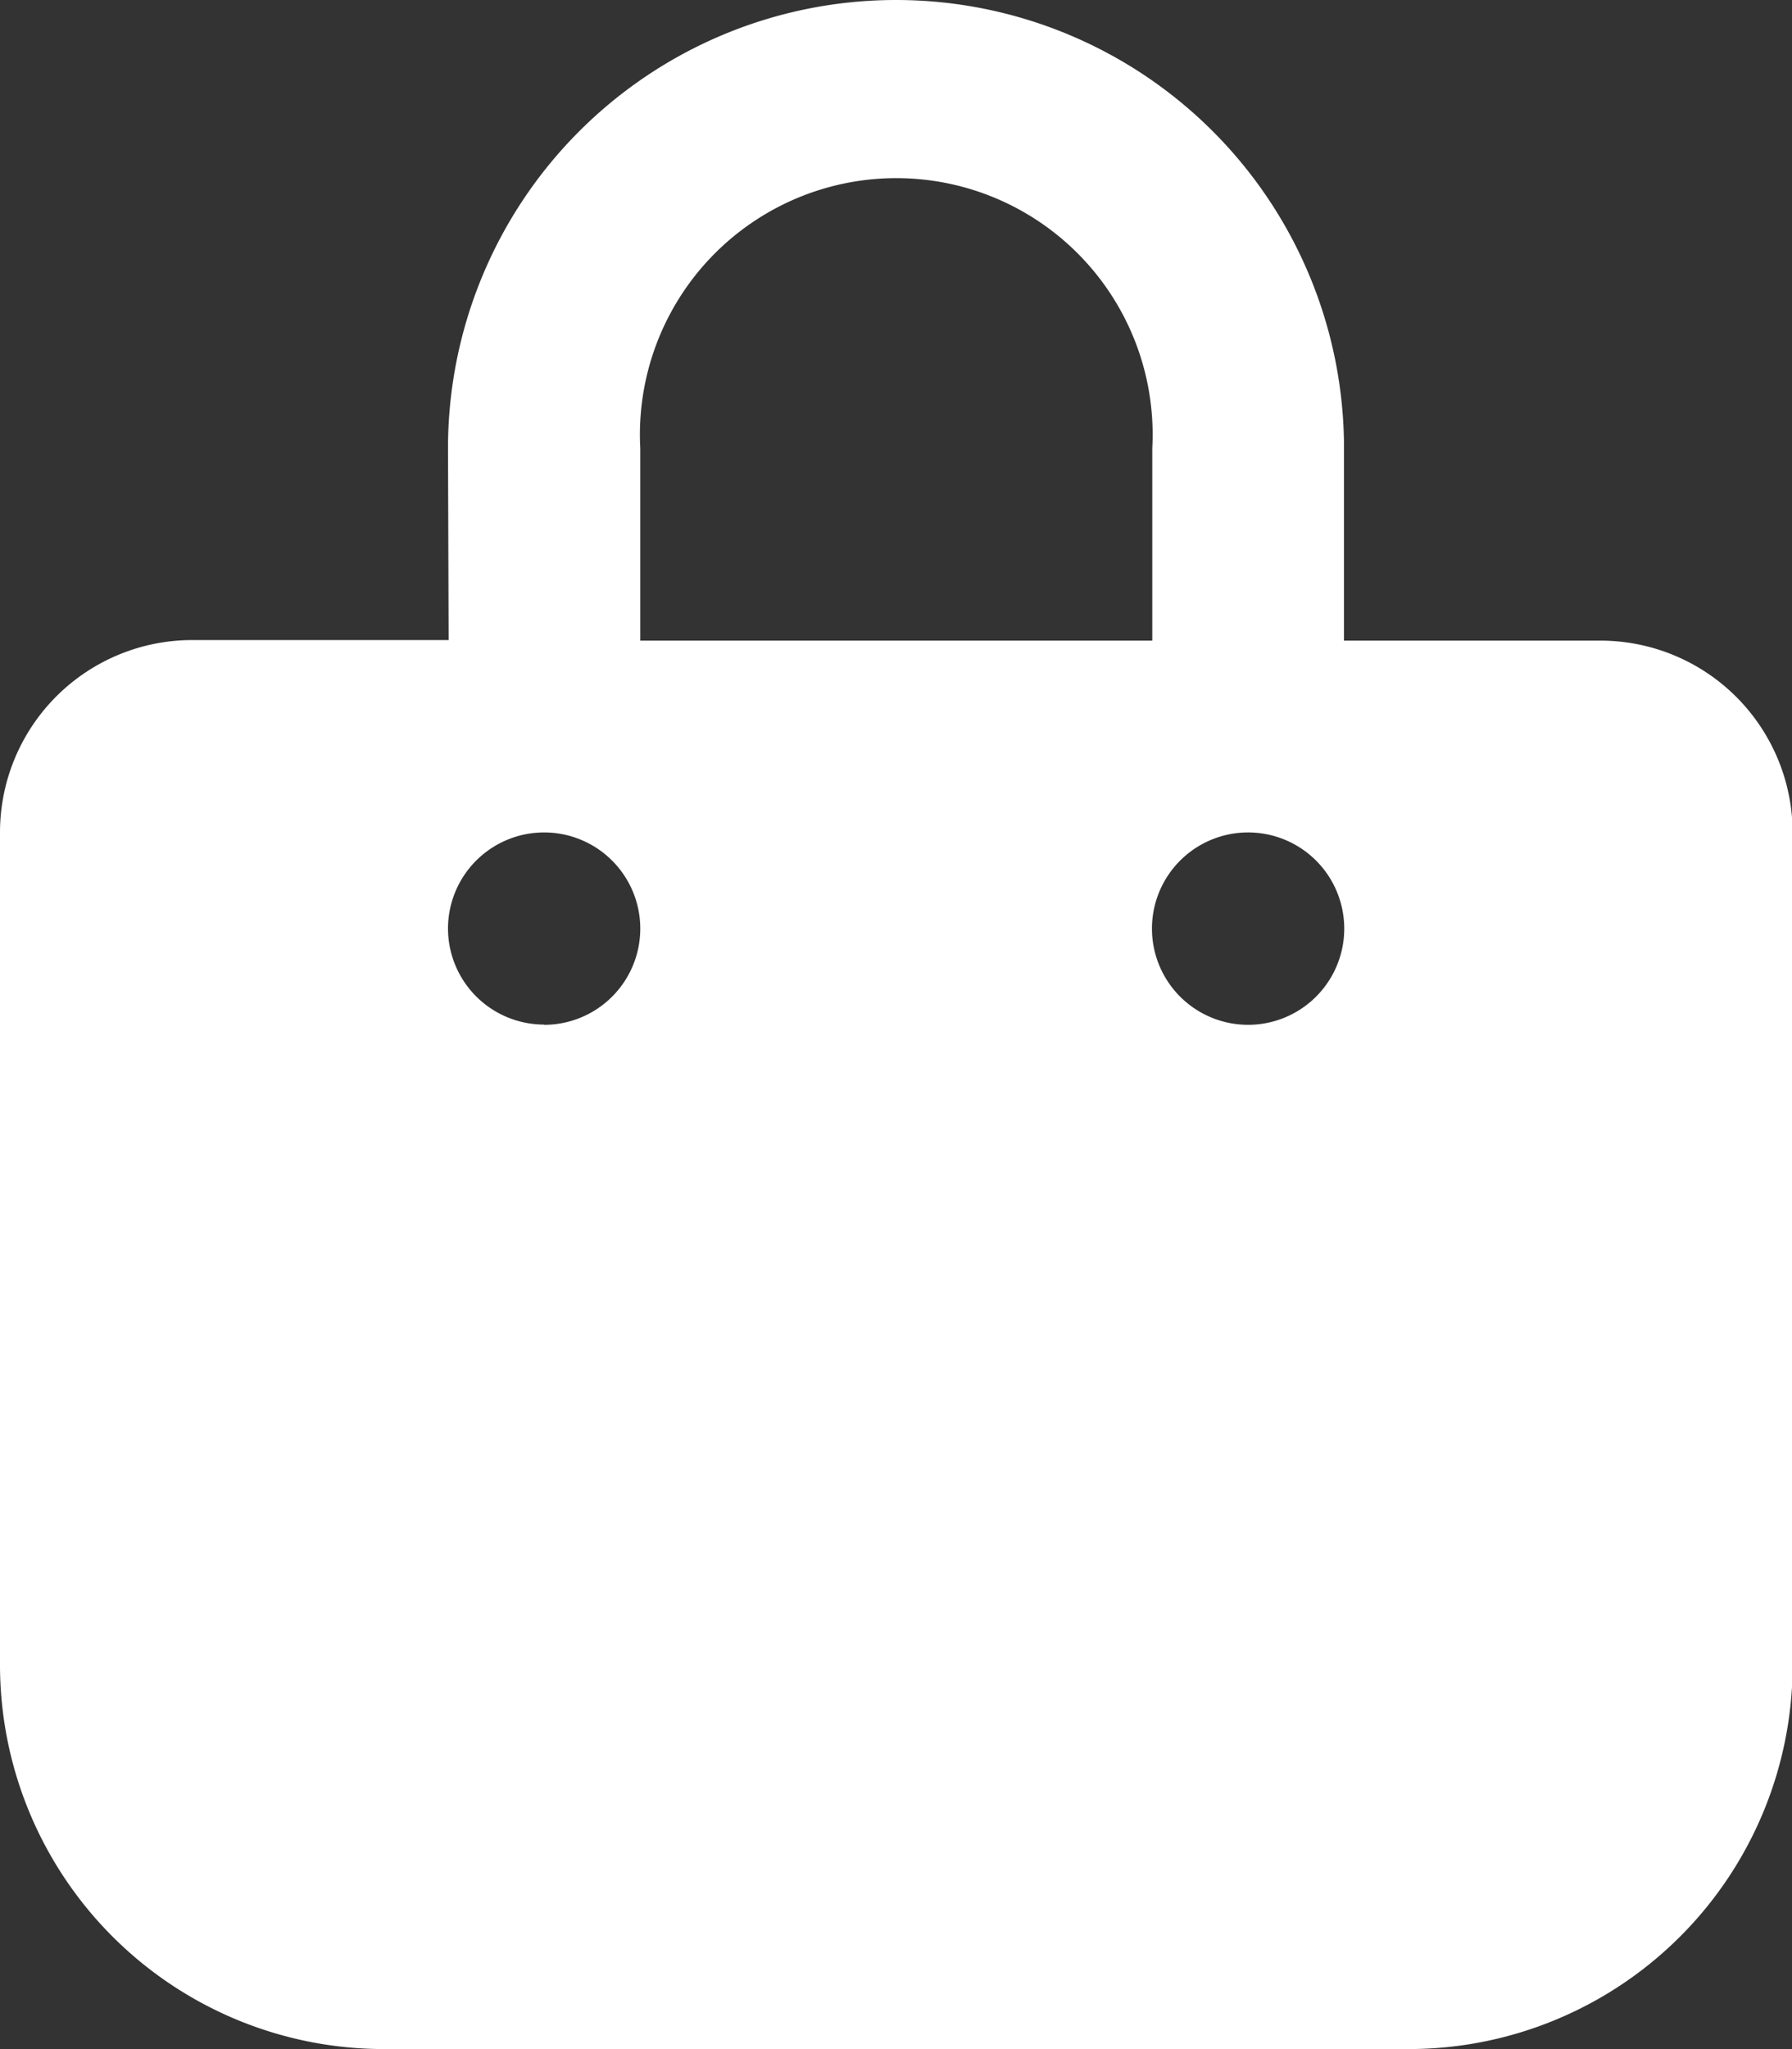 <svg xmlns="http://www.w3.org/2000/svg" width="22.368" height="25.563" viewBox="0 0 22.368 25.563">
  <rect x="0" y="0" width="22.368" height="25.563" fill="#333333" stroke="none"/>
  <path id="Trazado_1" data-name="Trazado 1" d="M5.592,5.592a5.592,5.592,0,0,1,11.184,0v2.4h3.2a2.4,2.4,0,0,1,2.4,2.4V20.77a4.794,4.794,0,0,1-4.793,4.793H4.793A4.794,4.794,0,0,1,0,20.77V10.385a2.4,2.4,0,0,1,2.4-2.4h3.2Zm2.4,2.4h6.391v-2.4a3.2,3.2,0,1,0-6.391,0Zm-1.2,4.793a1.2,1.2,0,1,0-1.2-1.2A1.2,1.2,0,0,0,6.79,12.782Zm8.787-2.4a1.2,1.2,0,1,0,1.2,1.2A1.2,1.2,0,0,0,15.578,10.385Z" fill="#fff"/>
</svg>
